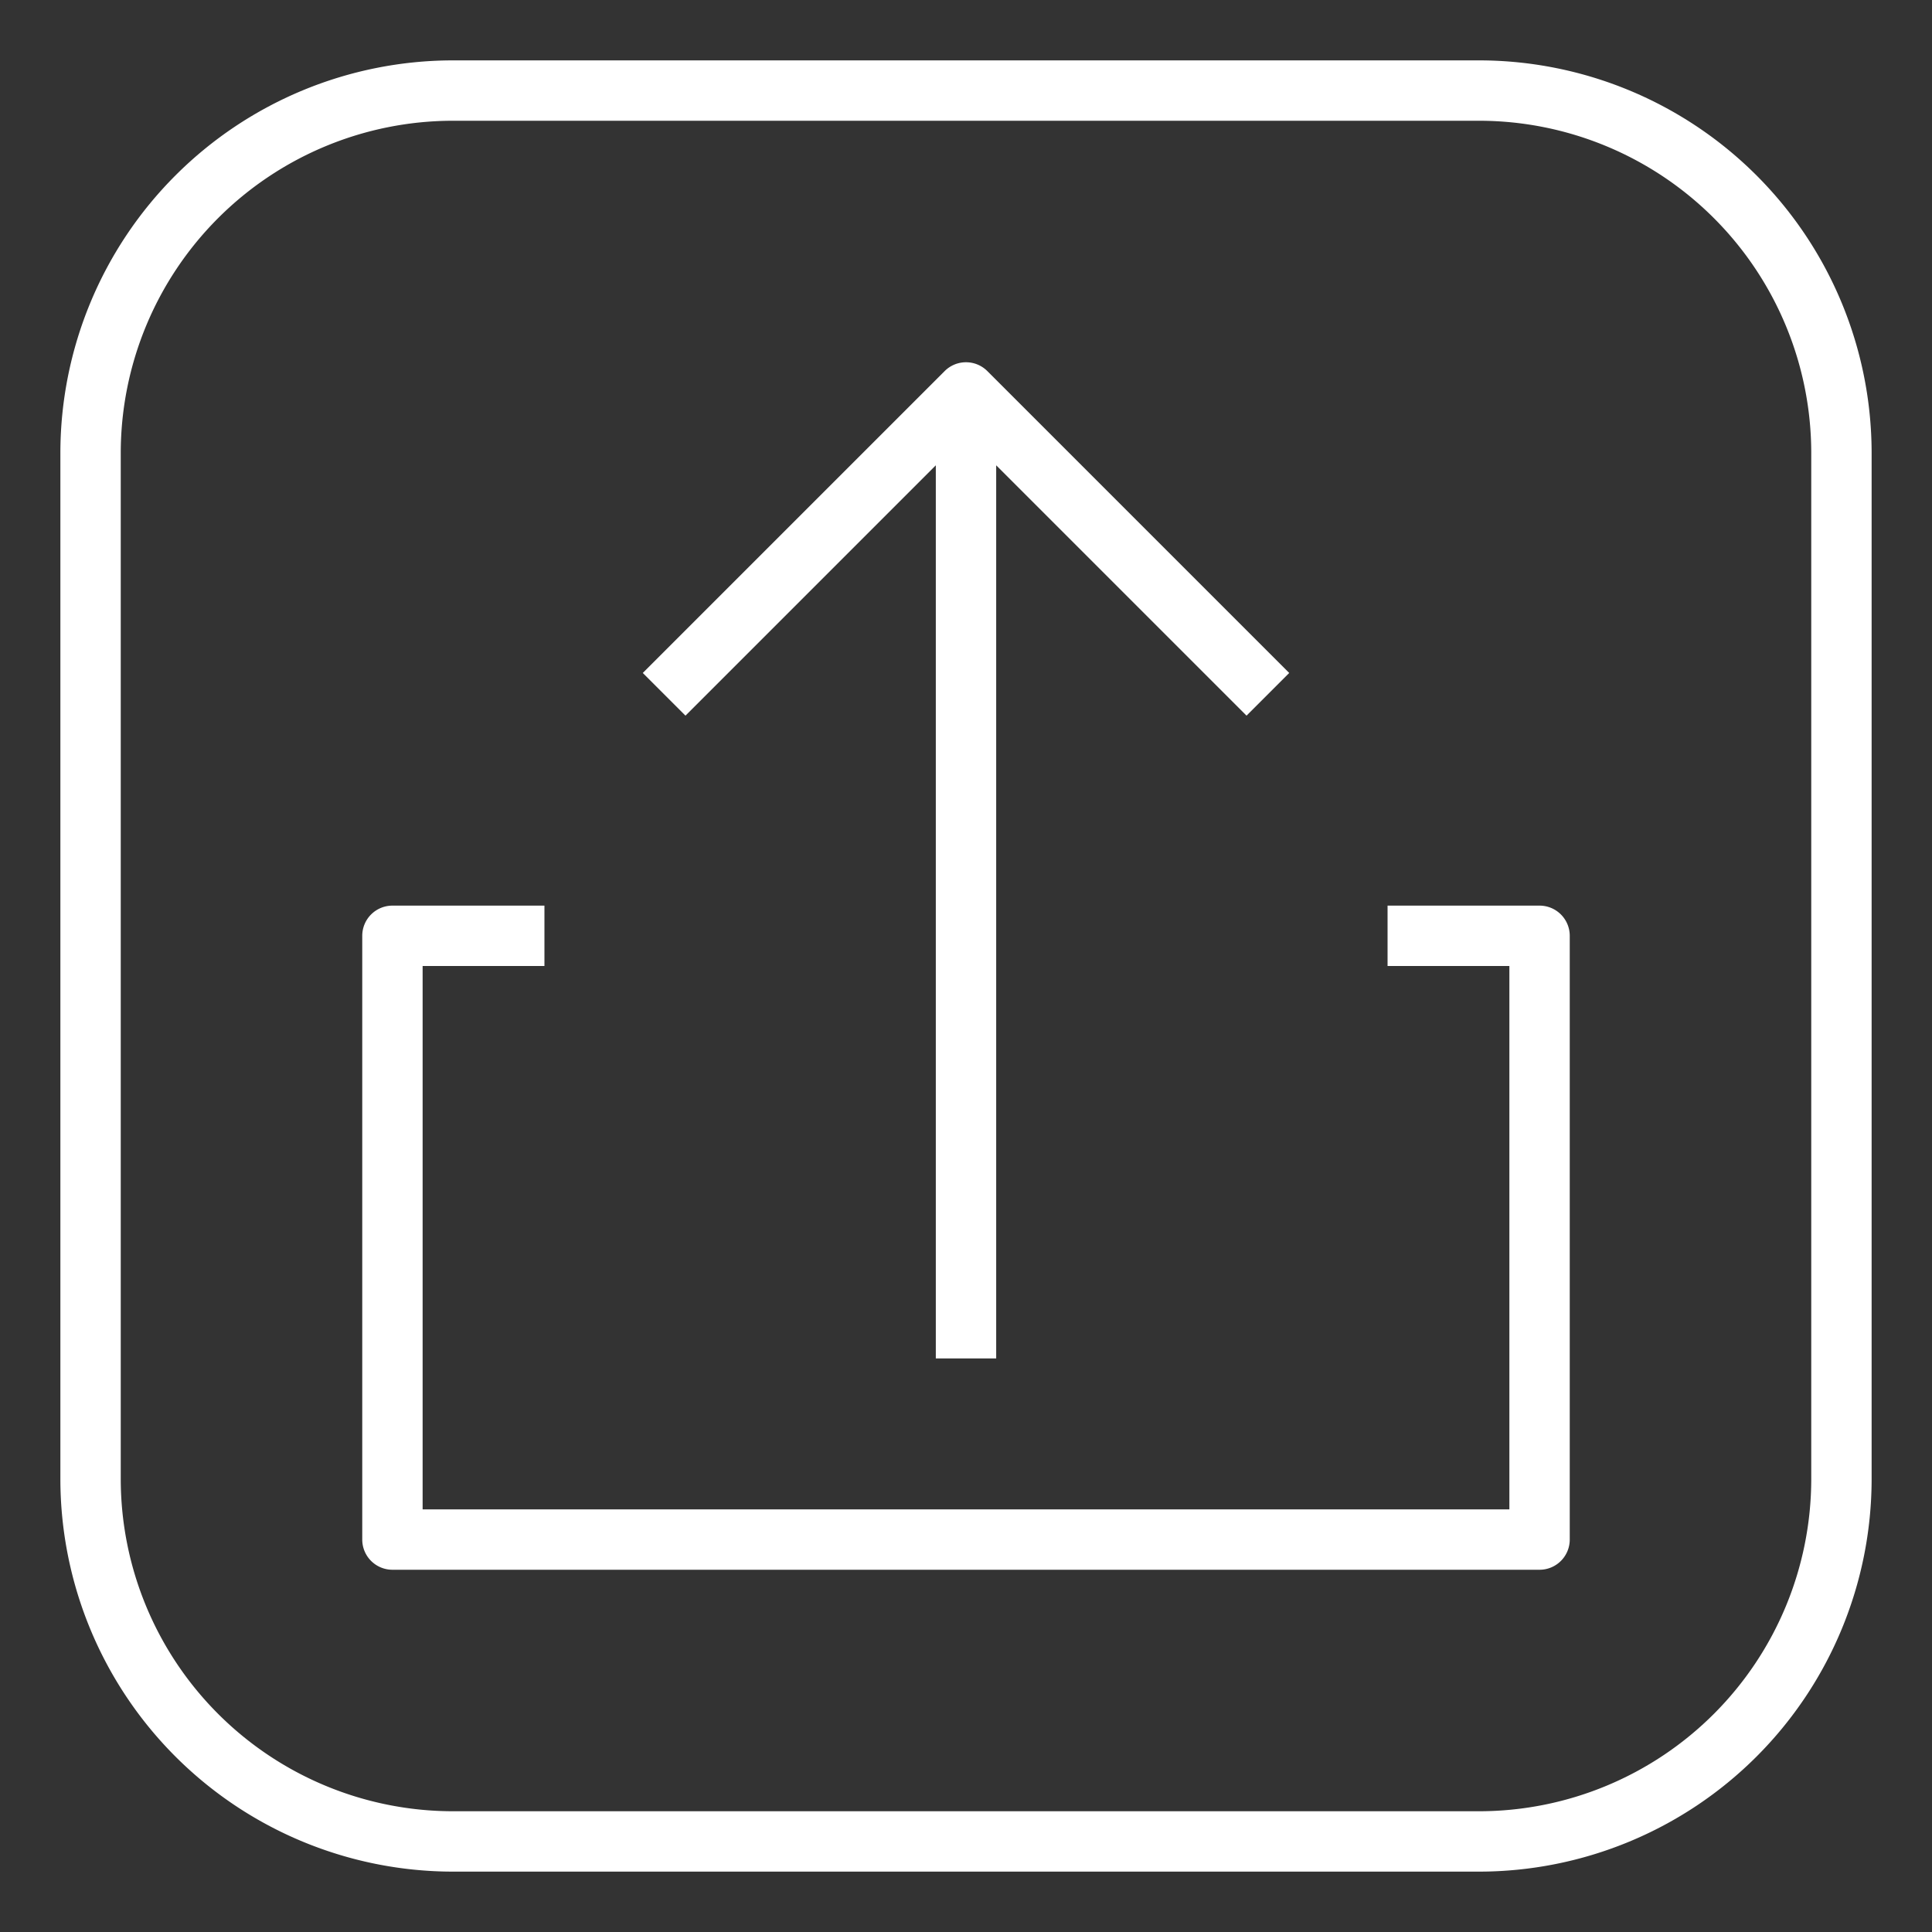 <?xml version="1.0"?>
<svg xmlns="http://www.w3.org/2000/svg" height="512px" viewBox="0 0 512 512" width="512px"><rect x="0" y="0" width="512" height="512" fill="#333333" stroke="none"/><g id="Outline"><path d="m392 16h-272a104.118 104.118 0 0 0 -104 104v272a104.118 104.118 0 0 0 104 104h272a104.118 104.118 0 0 0 104-104v-272a104.118 104.118 0 0 0 -104-104zm88 376a88.1 88.1 0 0 1 -88 88h-272a88.1 88.1 0 0 1 -88-88v-272a88.1 88.1 0 0 1 88-88h272a88.1 88.1 0 0 1 88 88z" fill="#ffffff"/><path d="m408 240h-40.281v16h32.281v144h-288v-144h32.281v-16h-40.281a8 8 0 0 0 -8 8v160a8 8 0 0 0 8 8h304a8 8 0 0 0 8-8v-160a8 8 0 0 0 -8-8z" fill="#ffffff"/><path d="m248 123.314v236.686h16v-236.686l66.343 66.343 11.314-11.314-80-80a8 8 0 0 0 -11.314 0l-80 80 11.314 11.314z" fill="#ffffff"/></g></svg>

